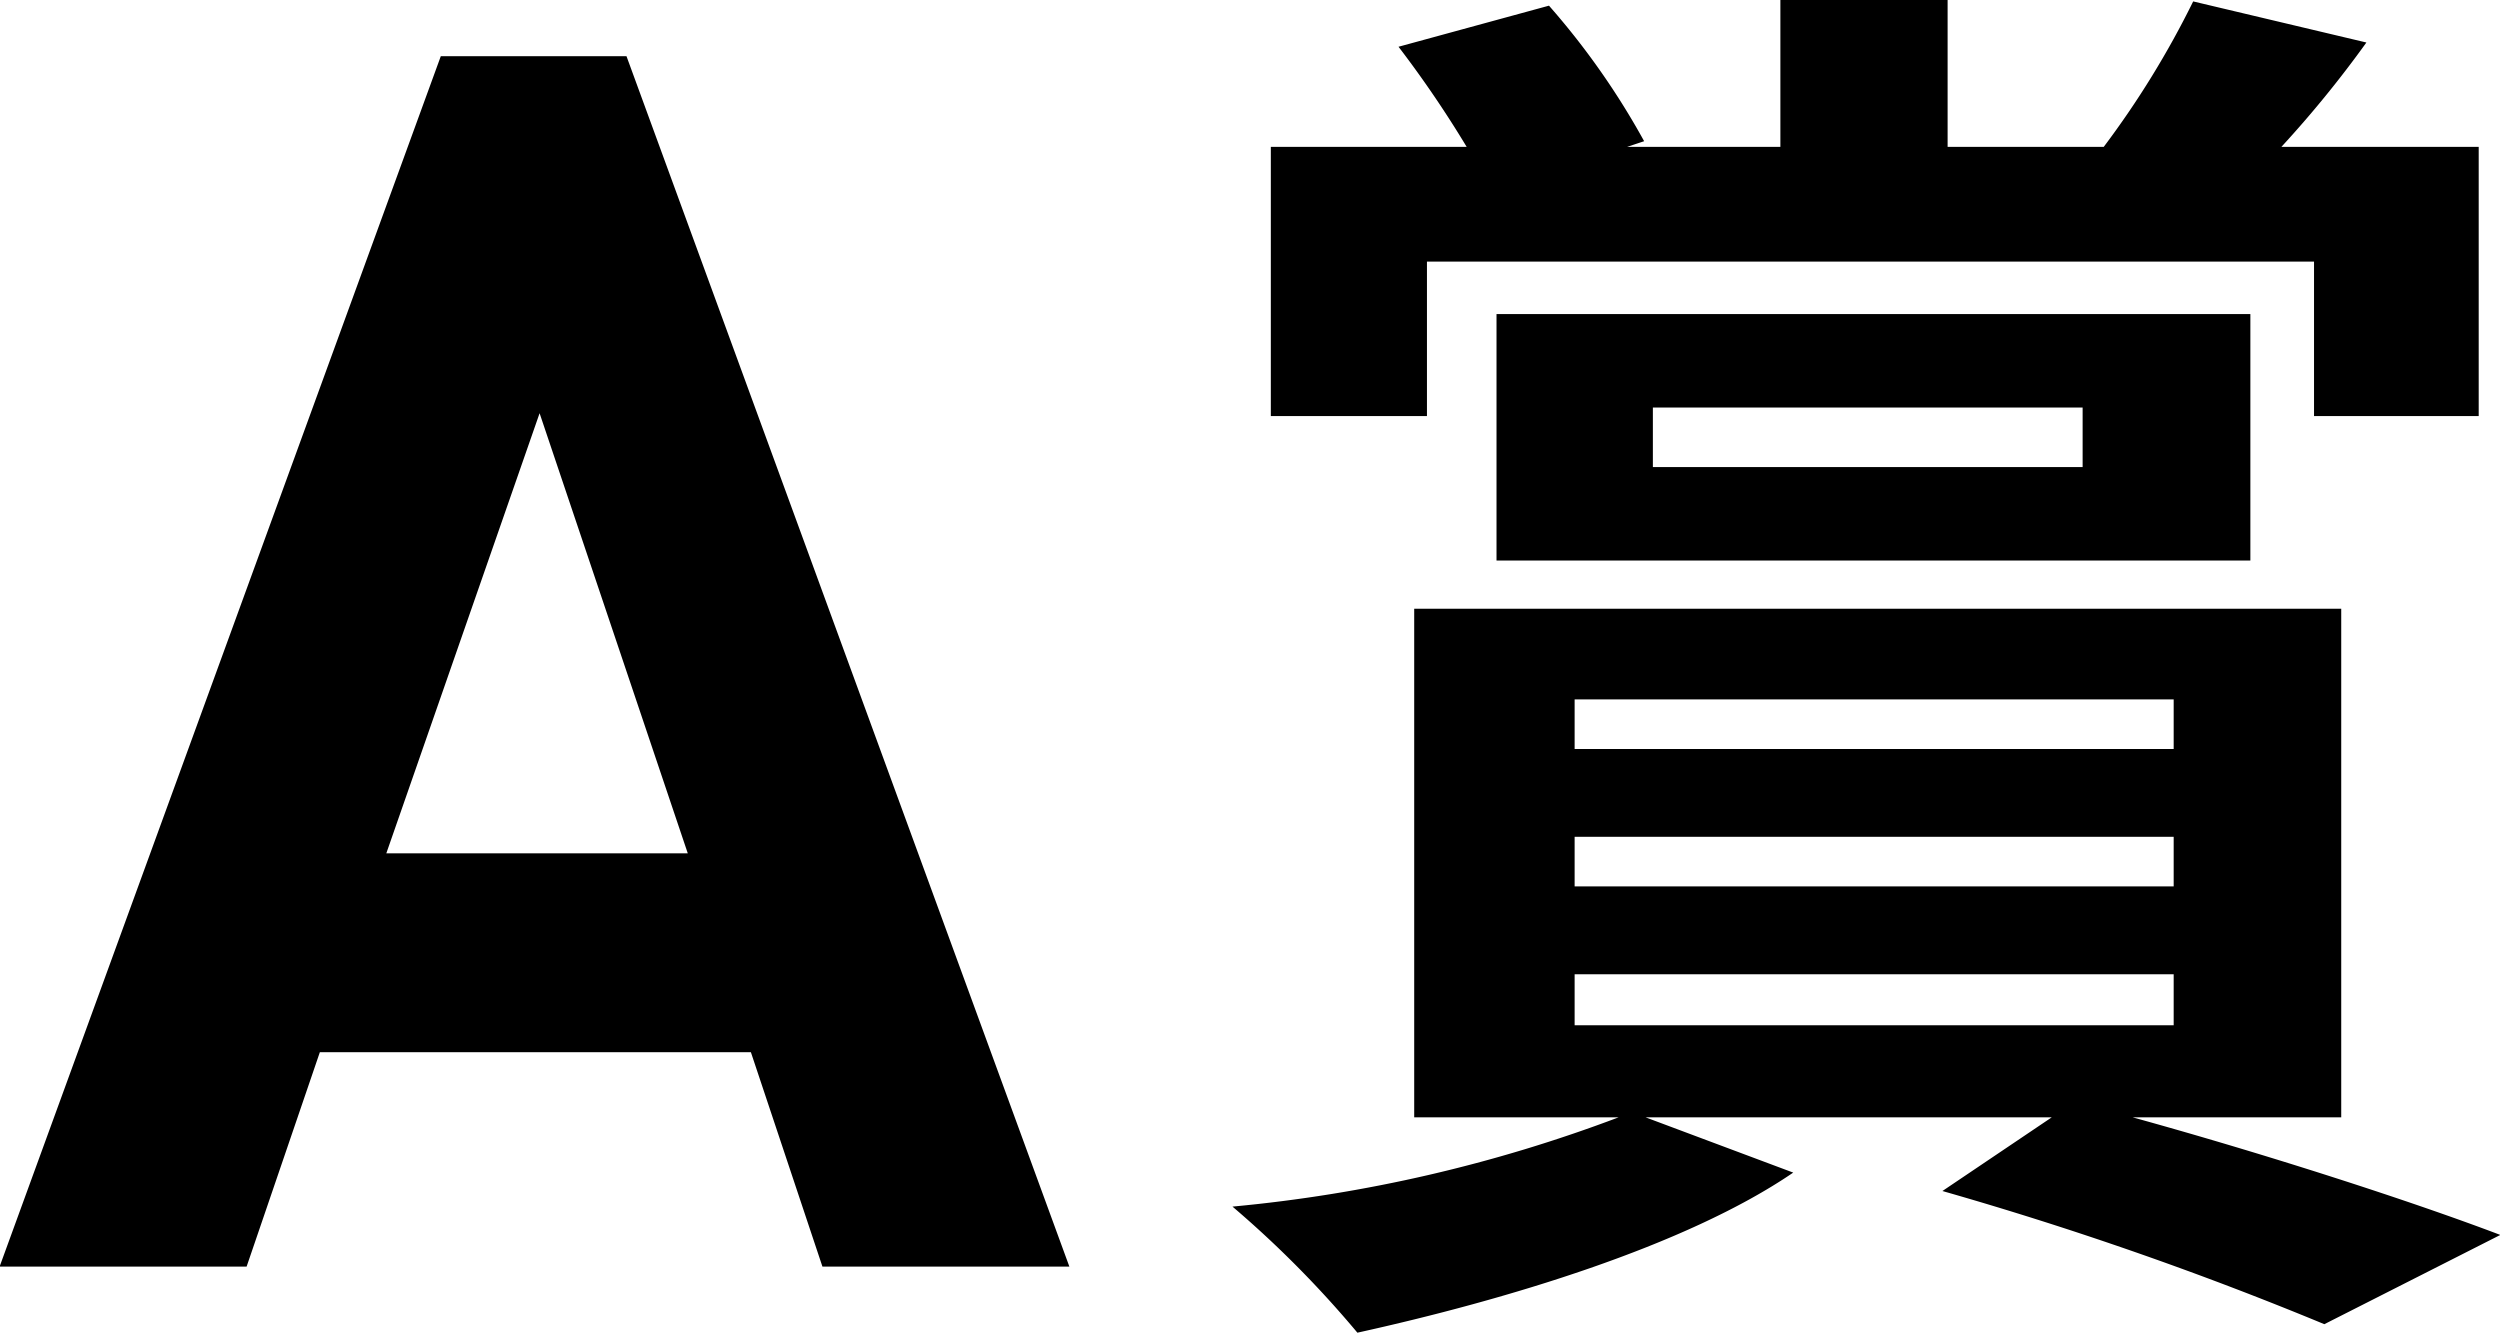 <svg xmlns="http://www.w3.org/2000/svg" width="52.938" height="28.22" viewBox="0 0 52.938 28.22">
  <defs>
    <style>
      .cls-1 {
        fill-rule: evenodd;
      }
    </style>
  </defs>
  <path id="txt-A.svg" class="cls-1" d="M370.644,1370.54l-9.378-25.63h-3.932l-9.342,25.63h5.23l1.551-4.54H363.9l1.515,4.54h5.23Zm-8.08-8.75H356.18l3.246-9.32Zm15.652-12.53H397v3.27h3.487v-5.7h-4.178a23.531,23.531,0,0,0,1.8-2.21l-3.668-.87a19.3,19.3,0,0,1-1.894,3.08h-3.306v-3.11H385.7v3.11h-3.246l0.361-.12a16.057,16.057,0,0,0-2.015-2.87l-3.186.87a23.186,23.186,0,0,1,1.443,2.12H374.91v5.7h3.306v-3.27Zm4.78,3.09H392.1v1.26H383v-1.26Zm12.656,3.24v-5.22H379.689v5.22h15.963Zm-14.309,8.76h12.685v1.08H381.343v-1.08Zm0-2.91h12.685v1.05H381.343v-1.05Zm0-2.91h12.685v1.05H381.343v-1.05Zm16.233,8.85v-10.77h-19.63v10.77h4.328a31.306,31.306,0,0,1-8.176,1.89,22.235,22.235,0,0,1,2.645,2.67c3.127-.69,6.944-1.83,9.229-3.39l-3.126-1.17h8.6l-2.315,1.56a74.957,74.957,0,0,1,8.087,2.82l3.727-1.89c-1.894-.72-4.96-1.71-7.785-2.49h4.419Z" transform="translate(-348 -1343.72)"/>
</svg>

